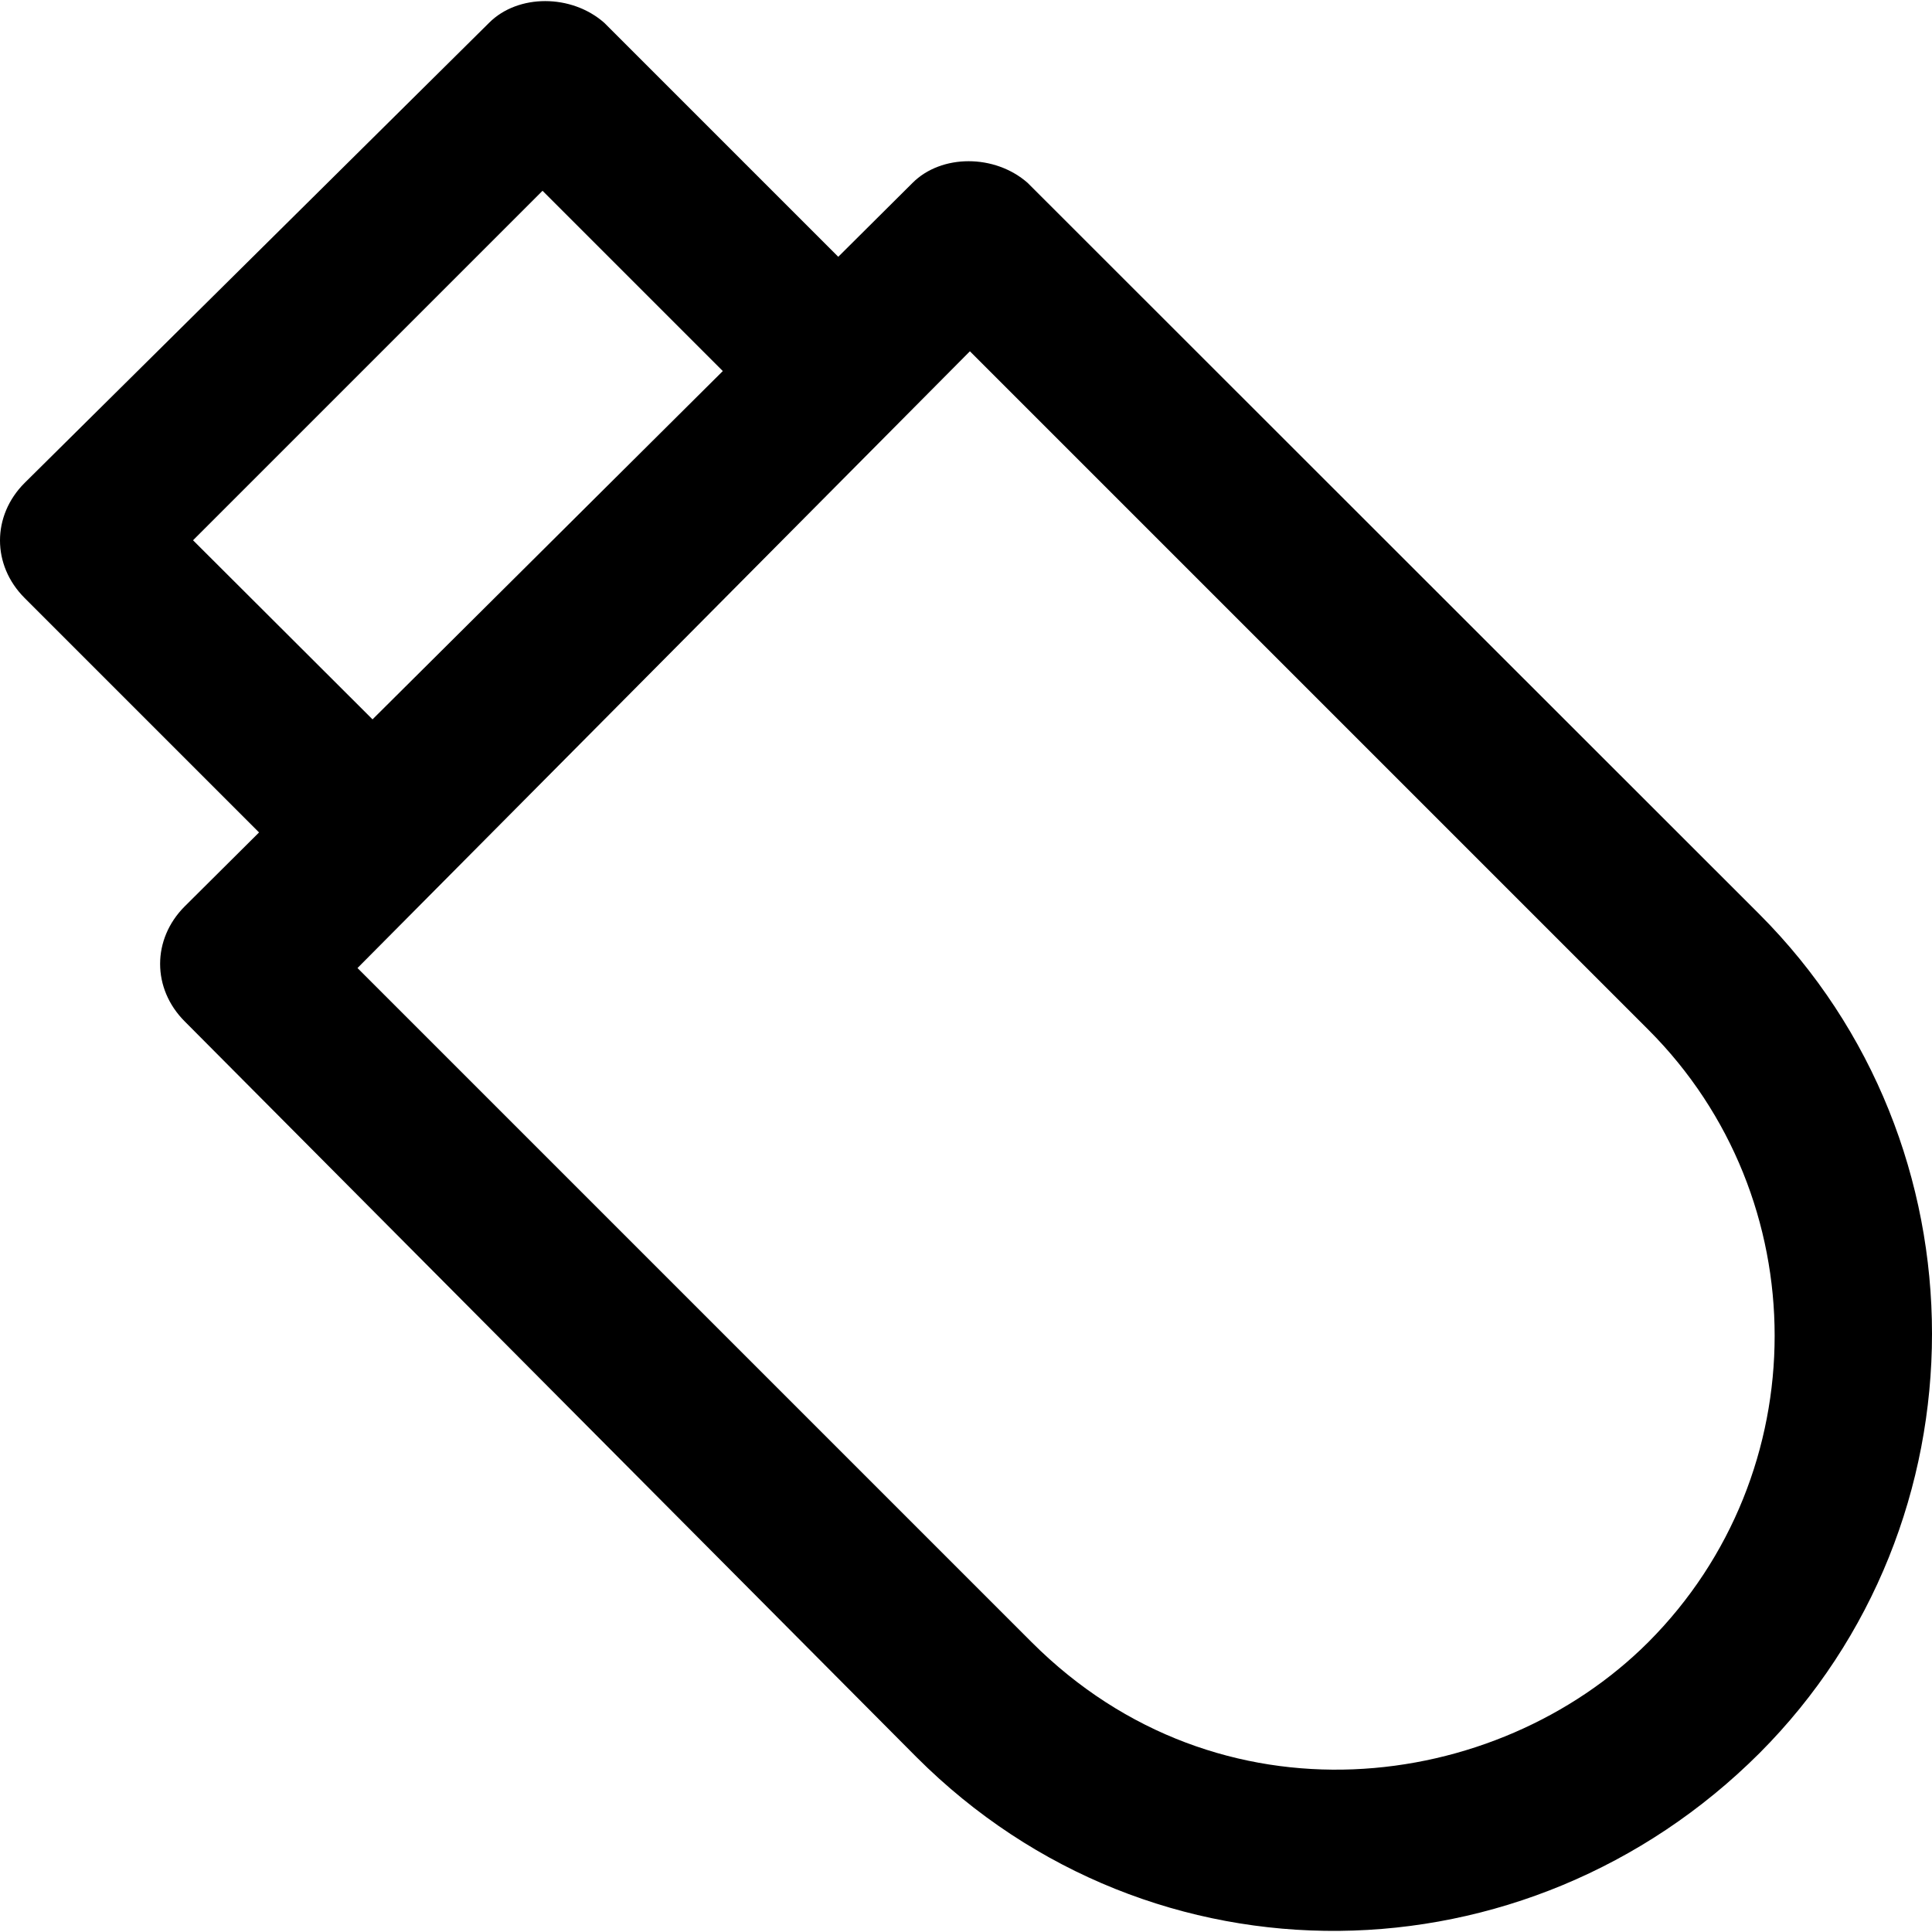 <?xml version="1.0" encoding="iso-8859-1"?>
<!-- Uploaded to: SVG Repo, www.svgrepo.com, Generator: SVG Repo Mixer Tools -->
<svg fill="#000000" height="800px" width="800px" version="1.1" id="Capa_1" xmlns="http://www.w3.org/2000/svg" xmlns:xlink="http://www.w3.org/1999/xlink" 
	 viewBox="0 0 488.675 488.675" xml:space="preserve">
<g>
	<path d="M445.025,231.253l-185.1-185c-8.3-7.3-21.8-7.3-29.1,0l-18.8,18.7l-59.2-59.2c-8.3-7.3-21.8-7.3-29.1,0l-117.5,116.4
		c-8.3,8.3-8.3,20.8,0,29.1l59.3,59.3l-18.8,18.7c-8.3,8.3-8.3,20.8,0,29.1l185.1,186.1c59.7,59.7,154.3,57.8,213.2-1
		C503.225,385.153,503.225,289.553,445.025,231.253z M48.825,136.653l88.4-88.4l45.6,45.6l-88.6,88.1L48.825,136.653z
		 M416.925,415.353c-38.4,38.4-108.6,47.4-156,0l-170.5-170.5l154.9-156l171.6,171.6
		C459.525,303.053,459.525,372.653,416.925,415.353z"/>
</g>
</svg>